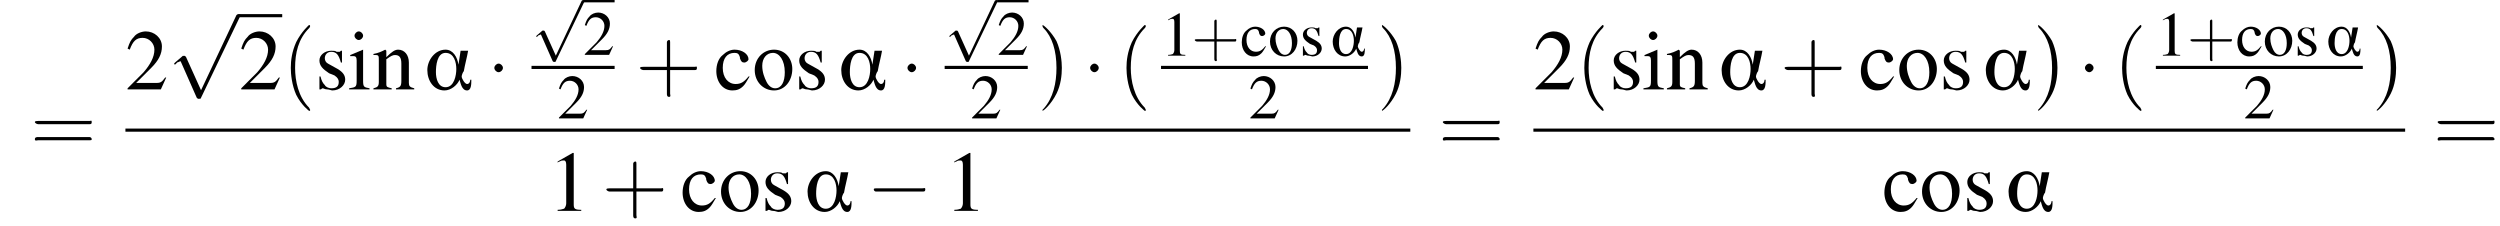 <?xml version='1.0' encoding='UTF-8'?>
<!---9.3-->
<svg height='28.8pt' version='1.1' viewBox='77.2 81.0 318.9 28.8' width='318.9pt' xmlns='http://www.w3.org/2000/svg' xmlns:xlink='http://www.w3.org/1999/xlink'>
<defs>
<path d='M4.4 -0.9H4.3C4.3 -0.7 4.2 -0.5 4 -0.5C3.8 -0.5 3.5 -1 3.5 -1.2C3.5 -1.3 3.6 -1.6 3.7 -1.7C3.8 -2.3 4 -3 4.1 -3.6H3.4L3.2 -2.3H3.2C3.1 -3 2.7 -3.7 2 -3.7C1 -3.7 0.3 -2.7 0.3 -1.8C0.3 -0.8 0.9 0.1 1.9 0.1C2.5 0.1 3.1 -0.4 3.3 -0.9H3.3C3.4 -0.6 3.5 0.1 4 0.1C4.4 0.1 4.4 -0.5 4.4 -0.9ZM3 -1.9C3 -1.3 2.8 -0.2 2 -0.2C1.3 -0.2 1.1 -1 1.1 -1.6S1.2 -3.4 2 -3.4C2.8 -3.4 3 -2.5 3 -1.9Z' id='g0-11'/>
<path d='M2.3 -5.4L0.9 -4.6V-4.5C1 -4.6 1.1 -4.6 1.1 -4.6C1.2 -4.7 1.4 -4.7 1.5 -4.7C1.6 -4.7 1.7 -4.6 1.7 -4.3V-0.7C1.7 -0.5 1.6 -0.3 1.5 -0.2C1.4 -0.2 1.3 -0.1 0.9 -0.1V0H3.1V-0.1C2.5 -0.1 2.4 -0.2 2.4 -0.6V-5.4L2.3 -5.4Z' id='g5-49'/>
<path d='M3.8 -1.1L3.7 -1.1C3.4 -0.7 3.3 -0.6 2.9 -0.6H1L2.4 -2C3.1 -2.7 3.4 -3.3 3.4 -4C3.4 -4.8 2.7 -5.4 1.9 -5.4C1.5 -5.4 1 -5.2 0.8 -4.9C0.5 -4.6 0.4 -4.4 0.2 -3.8L0.4 -3.7C0.7 -4.5 1 -4.8 1.6 -4.8C2.2 -4.8 2.7 -4.3 2.7 -3.7C2.7 -3 2.3 -2.3 1.7 -1.6L0.2 -0.1V0H3.3L3.8 -1.1Z' id='g5-50'/>
<path d='M3.2 -1.2C2.8 -0.7 2.5 -0.5 2 -0.5C1.3 -0.5 0.8 -1.1 0.8 -2C0.8 -2.9 1.2 -3.4 1.9 -3.4C2.2 -3.4 2.3 -3.3 2.4 -3L2.4 -2.9C2.5 -2.6 2.6 -2.5 2.8 -2.5C3 -2.5 3.2 -2.7 3.2 -2.8C3.2 -3.3 2.6 -3.7 1.9 -3.7C1.5 -3.7 1.1 -3.5 0.8 -3.2C0.4 -2.9 0.2 -2.3 0.2 -1.7C0.2 -0.7 0.8 0.1 1.7 0.1C2.1 0.1 2.4 0 2.7 -0.3C2.9 -0.5 3 -0.7 3.3 -1.2L3.2 -1.2Z' id='g5-99'/>
<path d='M1.4 -3.7L0.2 -3.2V-3.1L0.2 -3.1C0.3 -3.1 0.4 -3.1 0.5 -3.1C0.7 -3.1 0.8 -3 0.8 -2.7V-0.8C0.8 -0.2 0.7 -0.2 0.1 -0.1V0H2V-0.1C1.5 -0.2 1.4 -0.2 1.4 -0.8V-3.6L1.4 -3.7ZM1 -5.4C0.8 -5.4 0.6 -5.2 0.6 -5S0.8 -4.6 1 -4.6C1.2 -4.6 1.4 -4.8 1.4 -5C1.4 -5.2 1.2 -5.4 1 -5.4Z' id='g5-105'/>
<path d='M0.1 -3.2C0.2 -3.2 0.3 -3.2 0.3 -3.2C0.6 -3.2 0.6 -3.1 0.6 -2.7V-0.7C0.6 -0.3 0.5 -0.2 0.1 -0.1V0H1.8V-0.1C1.4 -0.2 1.3 -0.2 1.3 -0.5V-2.8C1.7 -3.1 1.9 -3.2 2.1 -3.2C2.5 -3.2 2.7 -3 2.7 -2.4V-0.8C2.7 -0.3 2.6 -0.2 2.2 -0.1V0H3.9V-0.1C3.5 -0.2 3.4 -0.3 3.4 -0.6V-2.5C3.4 -3.2 3 -3.7 2.4 -3.7C2.1 -3.7 1.8 -3.5 1.3 -3V-3.6L1.2 -3.7C0.8 -3.5 0.6 -3.4 0.1 -3.3V-3.2Z' id='g5-110'/>
<path d='M2 -3.7C1 -3.7 0.2 -2.9 0.2 -1.8C0.2 -0.7 1 0.1 2 0.1S3.7 -0.8 3.7 -1.9C3.7 -2.9 3 -3.7 2 -3.7ZM1.9 -3.4C2.5 -3.4 3 -2.7 3 -1.6C3 -0.7 2.7 -0.1 2.1 -0.1C1.8 -0.1 1.5 -0.3 1.3 -0.7C1.1 -1.1 0.9 -1.6 0.9 -2.2C0.9 -2.9 1.3 -3.4 1.9 -3.4Z' id='g5-111'/>
<path d='M2.5 -2.5L2.5 -3.6H2.4L2.4 -3.6C2.3 -3.5 2.3 -3.5 2.3 -3.5C2.2 -3.5 2.1 -3.5 2 -3.5C1.9 -3.6 1.7 -3.6 1.5 -3.6C0.9 -3.6 0.4 -3.2 0.4 -2.7C0.4 -2.2 0.7 -1.9 1.3 -1.5L1.8 -1.3C2.1 -1.1 2.2 -0.9 2.2 -0.7C2.2 -0.3 2 -0.1 1.5 -0.1C1.3 -0.1 1 -0.2 0.9 -0.4C0.7 -0.6 0.6 -0.8 0.5 -1.2H0.4V0H0.5C0.6 0 0.6 -0.1 0.7 -0.1C0.8 -0.1 0.9 0 1.1 0C1.3 0 1.5 0.1 1.6 0.1C2.3 0.1 2.8 -0.4 2.8 -0.9C2.8 -1.3 2.6 -1.6 2.1 -1.9L1.2 -2.4C1 -2.5 0.9 -2.7 0.9 -2.9C0.9 -3.2 1.1 -3.5 1.5 -3.5C2 -3.5 2.2 -3.2 2.4 -2.5H2.5Z' id='g5-115'/>
<use id='g1-11' transform='scale(1.369)' xlink:href='#g0-11'/>
<use id='g8-0' transform='scale(1.369)' xlink:href='#g3-0'/>
<use id='g8-1' transform='scale(1.369)' xlink:href='#g3-1'/>
<use id='g8-112' transform='scale(1.369)' xlink:href='#g3-112'/>
<path d='M5.2 -1.8C5.4 -1.8 5.5 -1.8 5.5 -2S5.4 -2.1 5.2 -2.1H0.9C0.8 -2.1 0.7 -2.1 0.7 -2S0.8 -1.8 0.9 -1.8H5.2Z' id='g3-0'/>
<path d='M1.5 -2C1.5 -2.2 1.3 -2.4 1.1 -2.4S0.7 -2.2 0.7 -2S0.9 -1.6 1.1 -1.6S1.5 -1.8 1.5 -2Z' id='g3-1'/>
<path d='M3.1 6.8L1.7 3.7C1.6 3.6 1.6 3.6 1.6 3.6C1.6 3.6 1.5 3.6 1.4 3.6L0.7 4.2C0.6 4.3 0.6 4.3 0.6 4.3C0.6 4.4 0.6 4.4 0.7 4.4C0.7 4.4 0.8 4.3 0.9 4.2C1 4.2 1.1 4.1 1.2 4.1L2.7 7.5C2.8 7.6 2.8 7.6 2.9 7.6C3 7.6 3.1 7.6 3.1 7.5L6.7 0C6.8 -0.1 6.8 -0.1 6.8 -0.2C6.8 -0.2 6.7 -0.3 6.6 -0.3C6.6 -0.3 6.5 -0.3 6.4 -0.2L3.1 6.8Z' id='g3-112'/>
<use id='g14-49' xlink:href='#g5-49'/>
<use id='g14-50' xlink:href='#g5-50'/>
<use id='g14-99' xlink:href='#g5-99'/>
<use id='g14-111' xlink:href='#g5-111'/>
<use id='g14-115' xlink:href='#g5-115'/>
<path d='M2.6 1.9C2.6 1.9 2.6 1.9 2.5 1.7C1.5 0.7 1.2 -0.8 1.2 -2C1.2 -3.4 1.5 -4.7 2.5 -5.7C2.6 -5.8 2.6 -5.9 2.6 -5.9C2.6 -5.9 2.6 -6 2.5 -6C2.5 -6 1.8 -5.4 1.3 -4.4C0.9 -3.5 0.8 -2.7 0.8 -2C0.8 -1.4 0.9 -0.4 1.3 0.5C1.8 1.5 2.5 2 2.5 2C2.6 2 2.6 2 2.6 1.9Z' id='g15-40'/>
<path d='M2.3 -2C2.3 -2.6 2.2 -3.6 1.8 -4.5C1.3 -5.4 0.6 -6 0.5 -6C0.5 -6 0.5 -5.9 0.5 -5.9C0.5 -5.9 0.5 -5.8 0.6 -5.7C1.4 -4.9 1.8 -3.6 1.8 -2C1.8 -0.6 1.5 0.8 0.6 1.8C0.5 1.9 0.5 1.9 0.5 1.9C0.5 2 0.5 2 0.5 2C0.6 2 1.3 1.4 1.8 0.4C2.2 -0.4 2.3 -1.3 2.3 -2Z' id='g15-41'/>
<path d='M3.2 -1.8H5.5C5.6 -1.8 5.7 -1.8 5.7 -2S5.6 -2.1 5.5 -2.1H3.2V-4.4C3.2 -4.5 3.2 -4.6 3.1 -4.6S2.9 -4.5 2.9 -4.4V-2.1H0.7C0.6 -2.1 0.4 -2.1 0.4 -2S0.6 -1.8 0.7 -1.8H2.9V0.4C2.9 0.5 2.9 0.7 3.1 0.7S3.2 0.5 3.2 0.4V-1.8Z' id='g15-43'/>
<path d='M5.5 -2.6C5.6 -2.6 5.7 -2.6 5.7 -2.8S5.6 -2.9 5.5 -2.9H0.7C0.6 -2.9 0.4 -2.9 0.4 -2.8S0.6 -2.6 0.7 -2.6H5.5ZM5.5 -1.1C5.6 -1.1 5.7 -1.1 5.7 -1.2S5.6 -1.4 5.5 -1.4H0.7C0.6 -1.4 0.4 -1.4 0.4 -1.2S0.6 -1.1 0.7 -1.1H5.5Z' id='g15-61'/>
<use id='g18-49' transform='scale(1.369)' xlink:href='#g5-49'/>
<use id='g18-50' transform='scale(1.369)' xlink:href='#g5-50'/>
<use id='g18-99' transform='scale(1.369)' xlink:href='#g5-99'/>
<use id='g18-105' transform='scale(1.369)' xlink:href='#g5-105'/>
<use id='g18-110' transform='scale(1.369)' xlink:href='#g5-110'/>
<use id='g18-111' transform='scale(1.369)' xlink:href='#g5-111'/>
<use id='g18-115' transform='scale(1.369)' xlink:href='#g5-115'/>
<use id='g19-40' transform='scale(1.369)' xlink:href='#g15-40'/>
<use id='g19-41' transform='scale(1.369)' xlink:href='#g15-41'/>
<use id='g19-43' transform='scale(1.369)' xlink:href='#g15-43'/>
<use id='g19-61' transform='scale(1.369)' xlink:href='#g15-61'/>
</defs>
<g id='page1'>

<use x='81.1' xlink:href='#g19-61' y='100.4'/>
<use x='93.2' xlink:href='#g18-50' y='92.4'/>
<use x='98.6' xlink:href='#g8-112' y='83.2'/>
<rect height='0.4' width='5.5' x='107.7' y='82.8'/>
<use x='107.7' xlink:href='#g18-50' y='92.4'/>
<use x='113.2' xlink:href='#g19-40' y='92.4'/>
<use x='117.4' xlink:href='#g18-115' y='92.4'/>
<use x='121.6' xlink:href='#g18-105' y='92.4'/>
<use x='124.7' xlink:href='#g18-110' y='92.4'/>
<use x='131.3' xlink:href='#g1-11' y='92.4'/>
<use x='139.3' xlink:href='#g8-1' y='92.4'/>
<use x='145' xlink:href='#g3-112' y='81.3'/>
<rect height='0.3' width='4' x='151.6' y='81'/>
<use x='151.6' xlink:href='#g14-50' y='88'/>
<rect height='0.4' width='10.6' x='145' y='89.4'/>
<use x='148.3' xlink:href='#g14-50' y='96.1'/>
<use x='158.3' xlink:href='#g19-43' y='92.4'/>
<use x='168.3' xlink:href='#g18-99' y='92.4'/>
<use x='173.2' xlink:href='#g18-111' y='92.4'/>
<use x='178.6' xlink:href='#g18-115' y='92.4'/>
<use x='184.1' xlink:href='#g1-11' y='92.4'/>
<use x='192' xlink:href='#g8-1' y='92.4'/>
<use x='197.7' xlink:href='#g3-112' y='81.3'/>
<rect height='0.3' width='4' x='204.4' y='81'/>
<use x='204.4' xlink:href='#g14-50' y='88'/>
<rect height='0.4' width='10.6' x='197.7' y='89.4'/>
<use x='201' xlink:href='#g14-50' y='96.1'/>
<use x='209.5' xlink:href='#g19-41' y='92.4'/>
<use x='215.3' xlink:href='#g8-1' y='92.4'/>
<use x='219.8' xlink:href='#g19-40' y='92.4'/>
<use x='225.3' xlink:href='#g14-49' y='88.1'/>
<use x='229.2' xlink:href='#g15-43' y='88.1'/>
<use x='235.4' xlink:href='#g14-99' y='88.1'/>
<use x='239' xlink:href='#g14-111' y='88.1'/>
<use x='243' xlink:href='#g14-115' y='88.1'/>
<use x='246.9' xlink:href='#g0-11' y='88.1'/>
<rect height='0.4' width='26.4' x='225.3' y='89.4'/>
<use x='236.5' xlink:href='#g14-50' y='96.1'/>
<use x='252.8' xlink:href='#g19-41' y='92.4'/>
<rect height='0.4' width='163.9' x='93.2' y='97.4'/>
<use x='147.1' xlink:href='#g18-49' y='107.9'/>
<use x='154' xlink:href='#g19-43' y='107.9'/>
<use x='164' xlink:href='#g18-99' y='107.9'/>
<use x='168.9' xlink:href='#g18-111' y='107.9'/>
<use x='174.3' xlink:href='#g18-115' y='107.9'/>
<use x='179.8' xlink:href='#g1-11' y='107.9'/>
<use x='187.7' xlink:href='#g8-0' y='107.9'/>
<use x='197.7' xlink:href='#g18-49' y='107.9'/>
<use x='260.7' xlink:href='#g19-61' y='100.4'/>
<use x='272.8' xlink:href='#g18-50' y='92.4'/>
<use x='278.2' xlink:href='#g19-40' y='92.4'/>
<use x='282.5' xlink:href='#g18-115' y='92.4'/>
<use x='286.7' xlink:href='#g18-105' y='92.4'/>
<use x='289.7' xlink:href='#g18-110' y='92.4'/>
<use x='296.4' xlink:href='#g1-11' y='92.4'/>
<use x='304.3' xlink:href='#g19-43' y='92.4'/>
<use x='314.3' xlink:href='#g18-99' y='92.4'/>
<use x='319.2' xlink:href='#g18-111' y='92.4'/>
<use x='324.6' xlink:href='#g18-115' y='92.4'/>
<use x='330.1' xlink:href='#g1-11' y='92.4'/>
<use x='336.5' xlink:href='#g19-41' y='92.4'/>
<use x='342.2' xlink:href='#g8-1' y='92.4'/>
<use x='346.8' xlink:href='#g19-40' y='92.4'/>
<use x='352.2' xlink:href='#g14-49' y='88.1'/>
<use x='356.2' xlink:href='#g15-43' y='88.1'/>
<use x='362.4' xlink:href='#g14-99' y='88.1'/>
<use x='365.9' xlink:href='#g14-111' y='88.1'/>
<use x='369.9' xlink:href='#g14-115' y='88.1'/>
<use x='373.9' xlink:href='#g0-11' y='88.1'/>
<rect height='0.4' width='26.4' x='352.2' y='89.4'/>
<use x='363.4' xlink:href='#g14-50' y='96.1'/>
<use x='379.7' xlink:href='#g19-41' y='92.4'/>
<rect height='0.4' width='111.2' x='272.8' y='97.4'/>
<use x='317.3' xlink:href='#g18-99' y='107.9'/>
<use x='322.1' xlink:href='#g18-111' y='107.9'/>
<use x='327.6' xlink:href='#g18-115' y='107.9'/>
<use x='333' xlink:href='#g1-11' y='107.9'/>
<use x='387.6' xlink:href='#g19-61' y='100.4'/>
</g>
</svg>